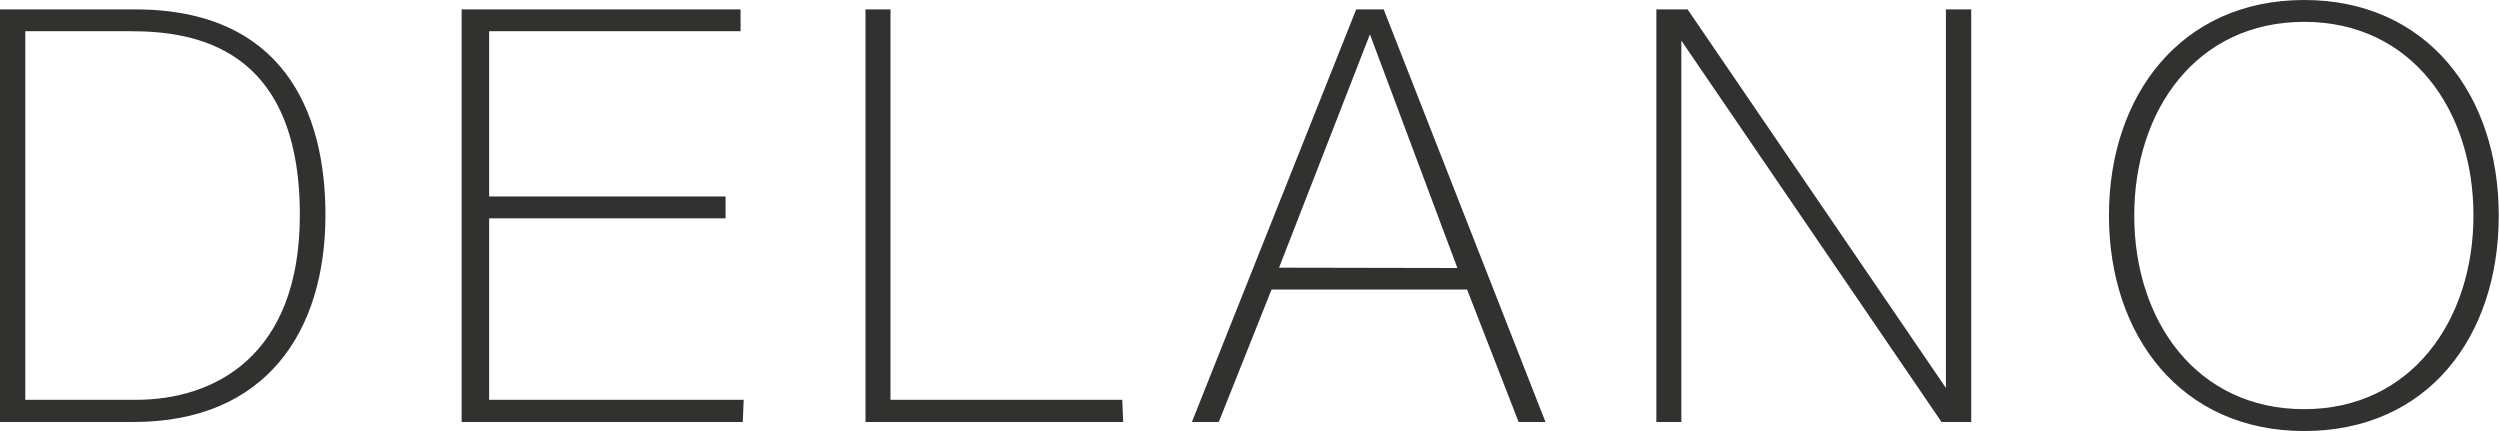 <?xml version="1.0" encoding="UTF-8"?> <svg xmlns="http://www.w3.org/2000/svg" width="116" height="20" viewBox="0 0 116 20" fill="none"><path d="M6.261 0.435H0V19.58H6.203C12.333 19.58 15.101 15.391 15.101 9.971C15.101 5.116 13.087 0.435 6.261 0.435V0.435ZM6.261 18.551H1.174V1.449H6.072C8.971 1.449 13.913 2.145 13.913 9.971C13.913 16.594 9.87 18.551 6.319 18.551H6.261ZM34.464 19.58H21.42V0.435H34.362V1.449H22.696V9.116H33.667V10.13H22.696V18.551H34.507L34.464 19.58ZM52.116 19.58H40.159V0.435H41.319V18.551H52.072L52.116 19.58ZM64.203 0.435H62.928L55.304 19.58H56.551L59 13.435H68.073L70.464 19.58H71.71L64.203 0.435ZM59.348 12.42L63.565 1.594L67.623 12.435L59.348 12.42ZM90.087 19.58L78.014 1.884V19.58H76.855V0.435H78.304L90.29 18V0.435H91.464V19.58H90.087ZM106.913 0C101.203 0 97.855 4.42 97.855 10C97.855 15.58 101.203 20 106.913 20C112.623 20 115.942 15.652 115.942 10C115.942 4.348 112.58 0 106.913 0ZM106.913 18.985C101.928 18.985 99.029 14.899 99.029 10C99.029 5.101 101.928 1.014 106.913 1.014C111.899 1.014 114.768 5.116 114.768 10C114.768 14.884 111.87 18.985 106.913 18.985Z" fill="#313130"></path></svg> 